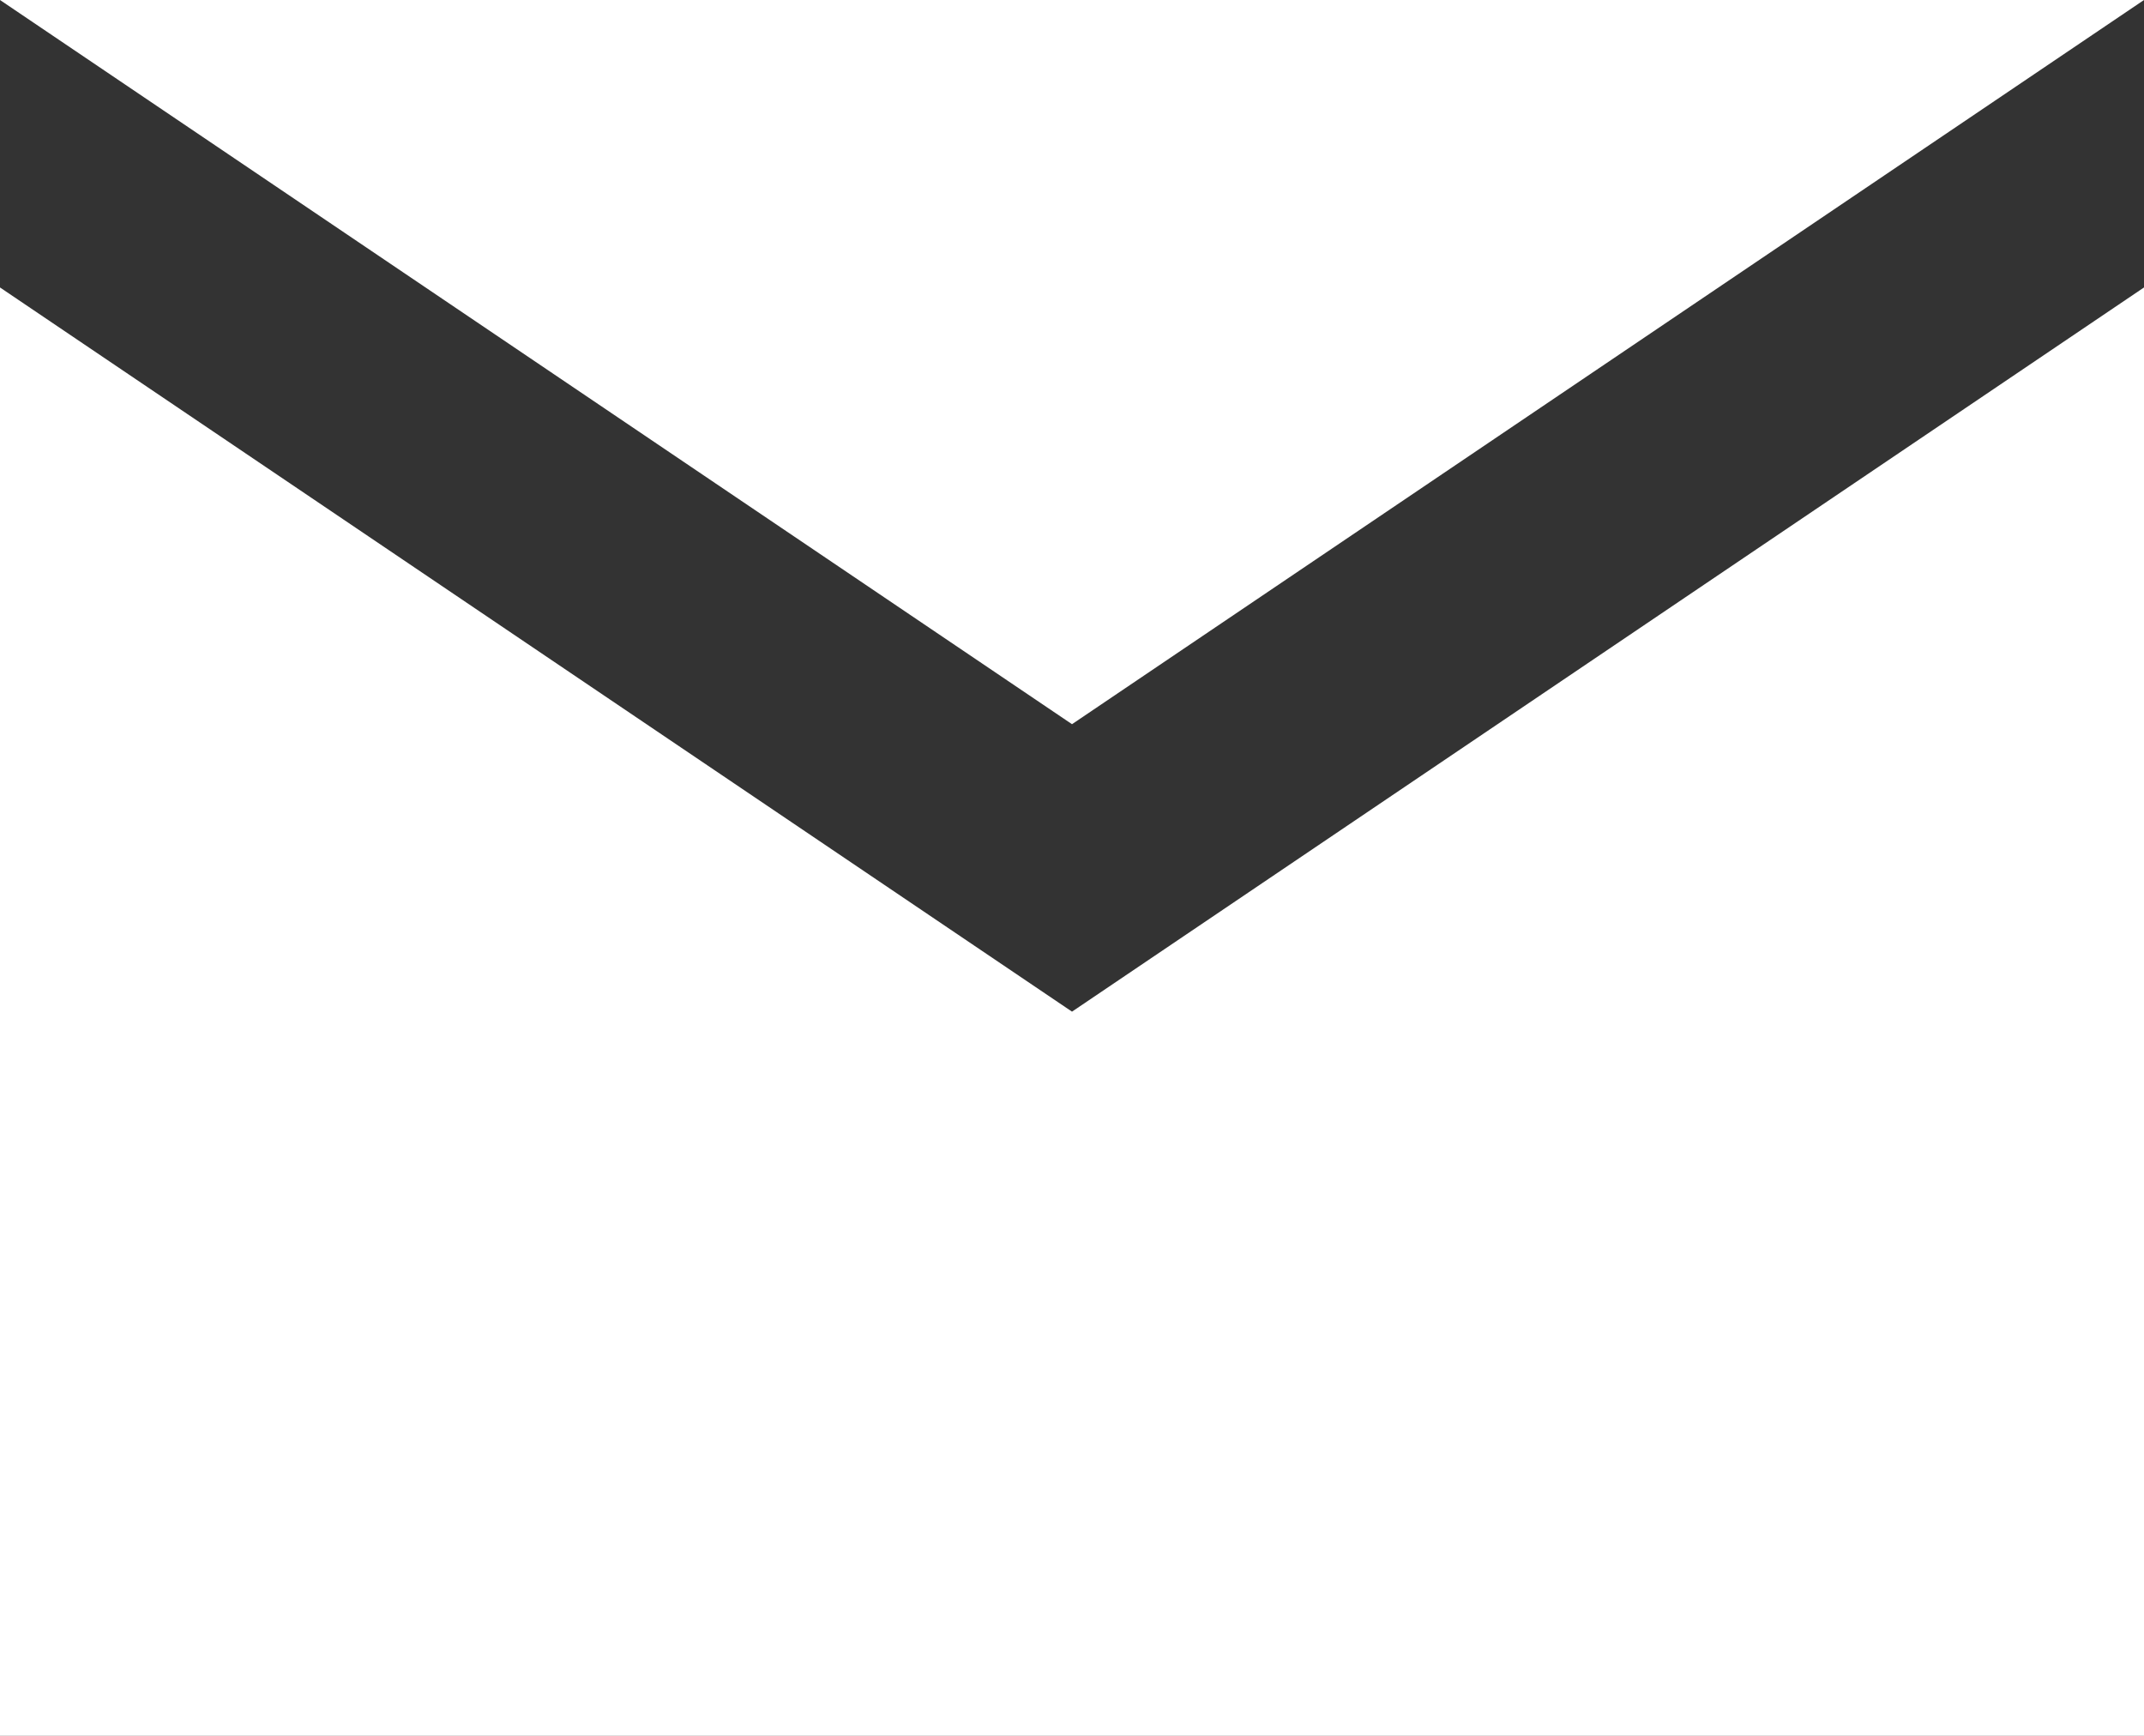 <svg width="210" height="170" viewBox="0 0 210 170" fill="none" xmlns="http://www.w3.org/2000/svg">
<rect x="0" y="0" width="210" height="170" fill="#333333" stroke="none"/>
<path d="M210 0H0L105 70.924L210 0Z" fill="white"/>
<path d="M0 170V28.153L105 99.076L210 28.153V170H0Z" fill="white"/>
</svg>
